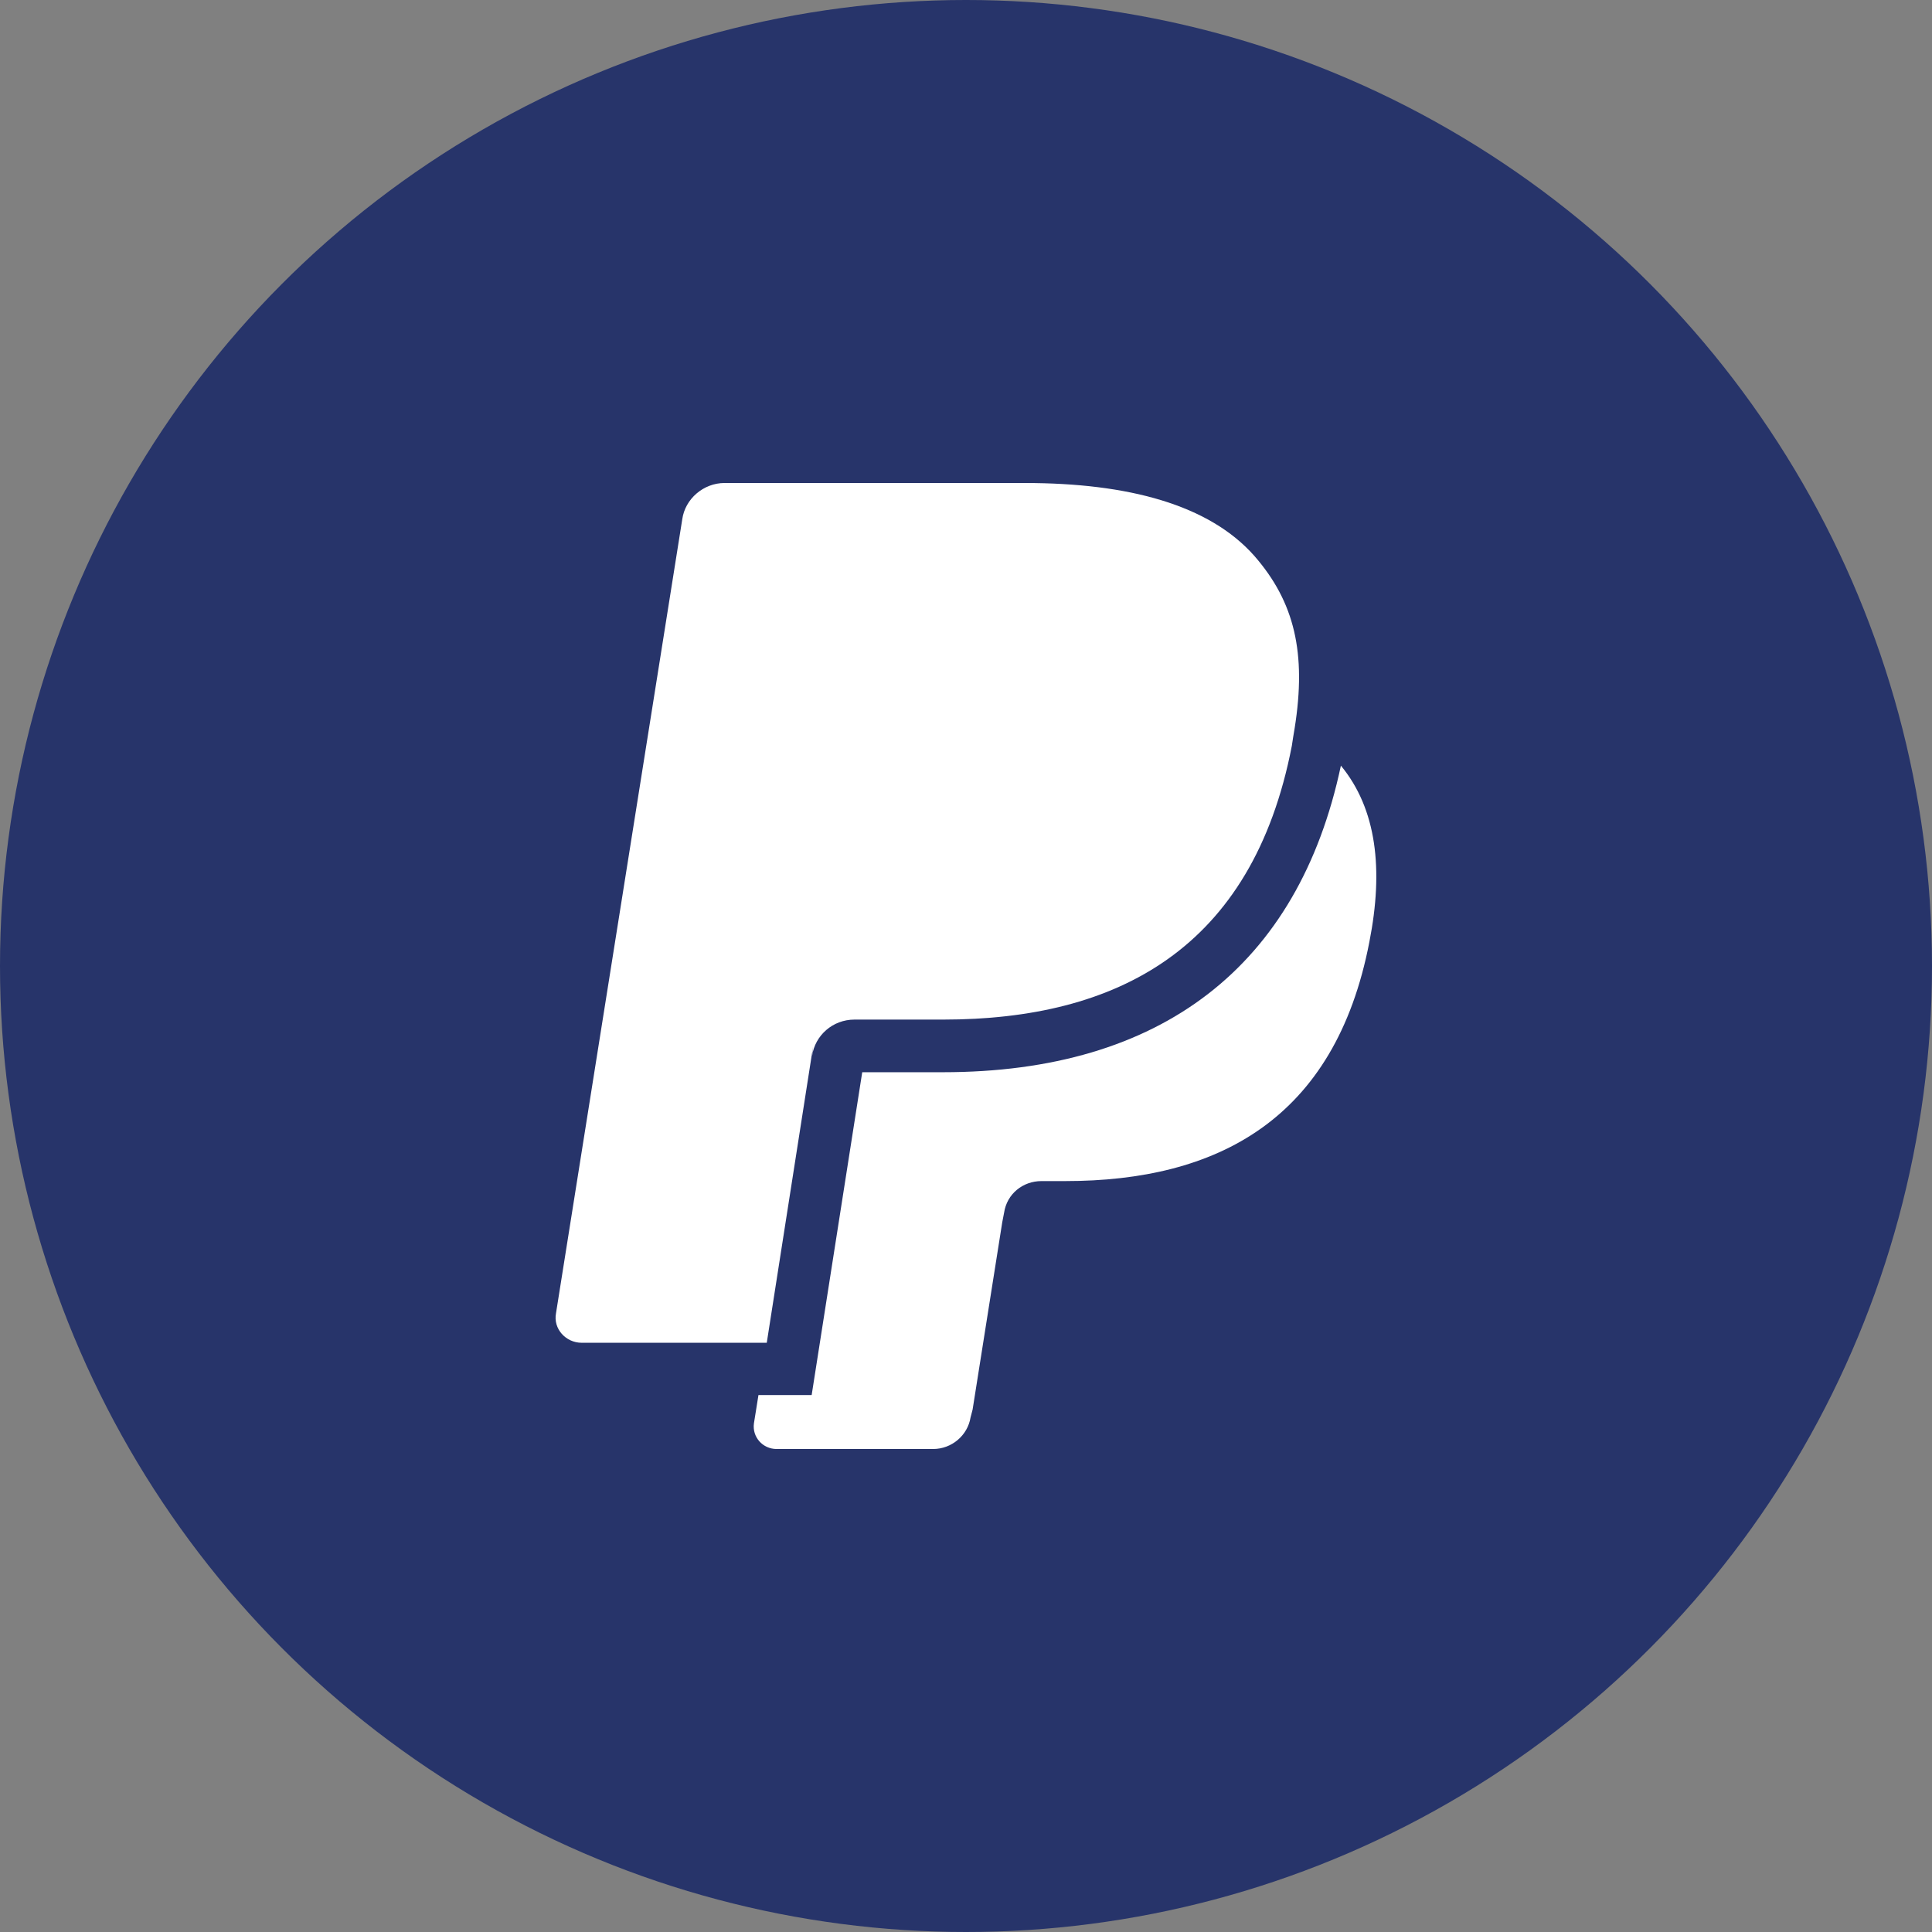 <?xml version="1.0" encoding="utf-8"?><!-- Uploaded to: SVG Repo, www.svgrepo.com, Generator: SVG Repo Mixer Tools -->
<svg width="800px" height="800px" viewBox="0 0 1024 1024" xmlns="http://www.w3.org/2000/svg">
   <rect x="0" y="0" width="1024" height="1024" fill="#808080" stroke="none"/>
   <circle cx="512" cy="512" r="512" style="fill:#27346a"/>
   <path d="M725.8 499.2C707.6 593.7 644.9 626 564.6 626H552c-9.9 0-18.3 6.8-19.8 16.7l-1 5.2-15.7 99.2-1.1 4.2c-1.5 9.4-9.9 16.7-19.8 16.7h-83c-7.3 0-13-6.3-12-13.6l2.4-15h28.2L457 568.3h42.8c115.6 0 188.4-56.2 210.9-162.5 18.9 22.9 22.7 54.9 15.1 93.4zm-39.6-113.3c6.3-39.7 0-66.8-21.4-91.3-24-27.1-66.8-38.6-121.6-38.6H384c-11 0-20.9 8.3-22.4 19.3L294.7 696c-1.6 8.3 5.2 15.7 13.6 15.7h98.1L430.9 555l-.5 4.7c1.6-11 11-19.3 22.5-19.3h47c91.9 0 163.9-37.1 184.8-145.1.4-3.1 1-6.2 1.5-9.4" style="fill:#fff"/>
</svg>